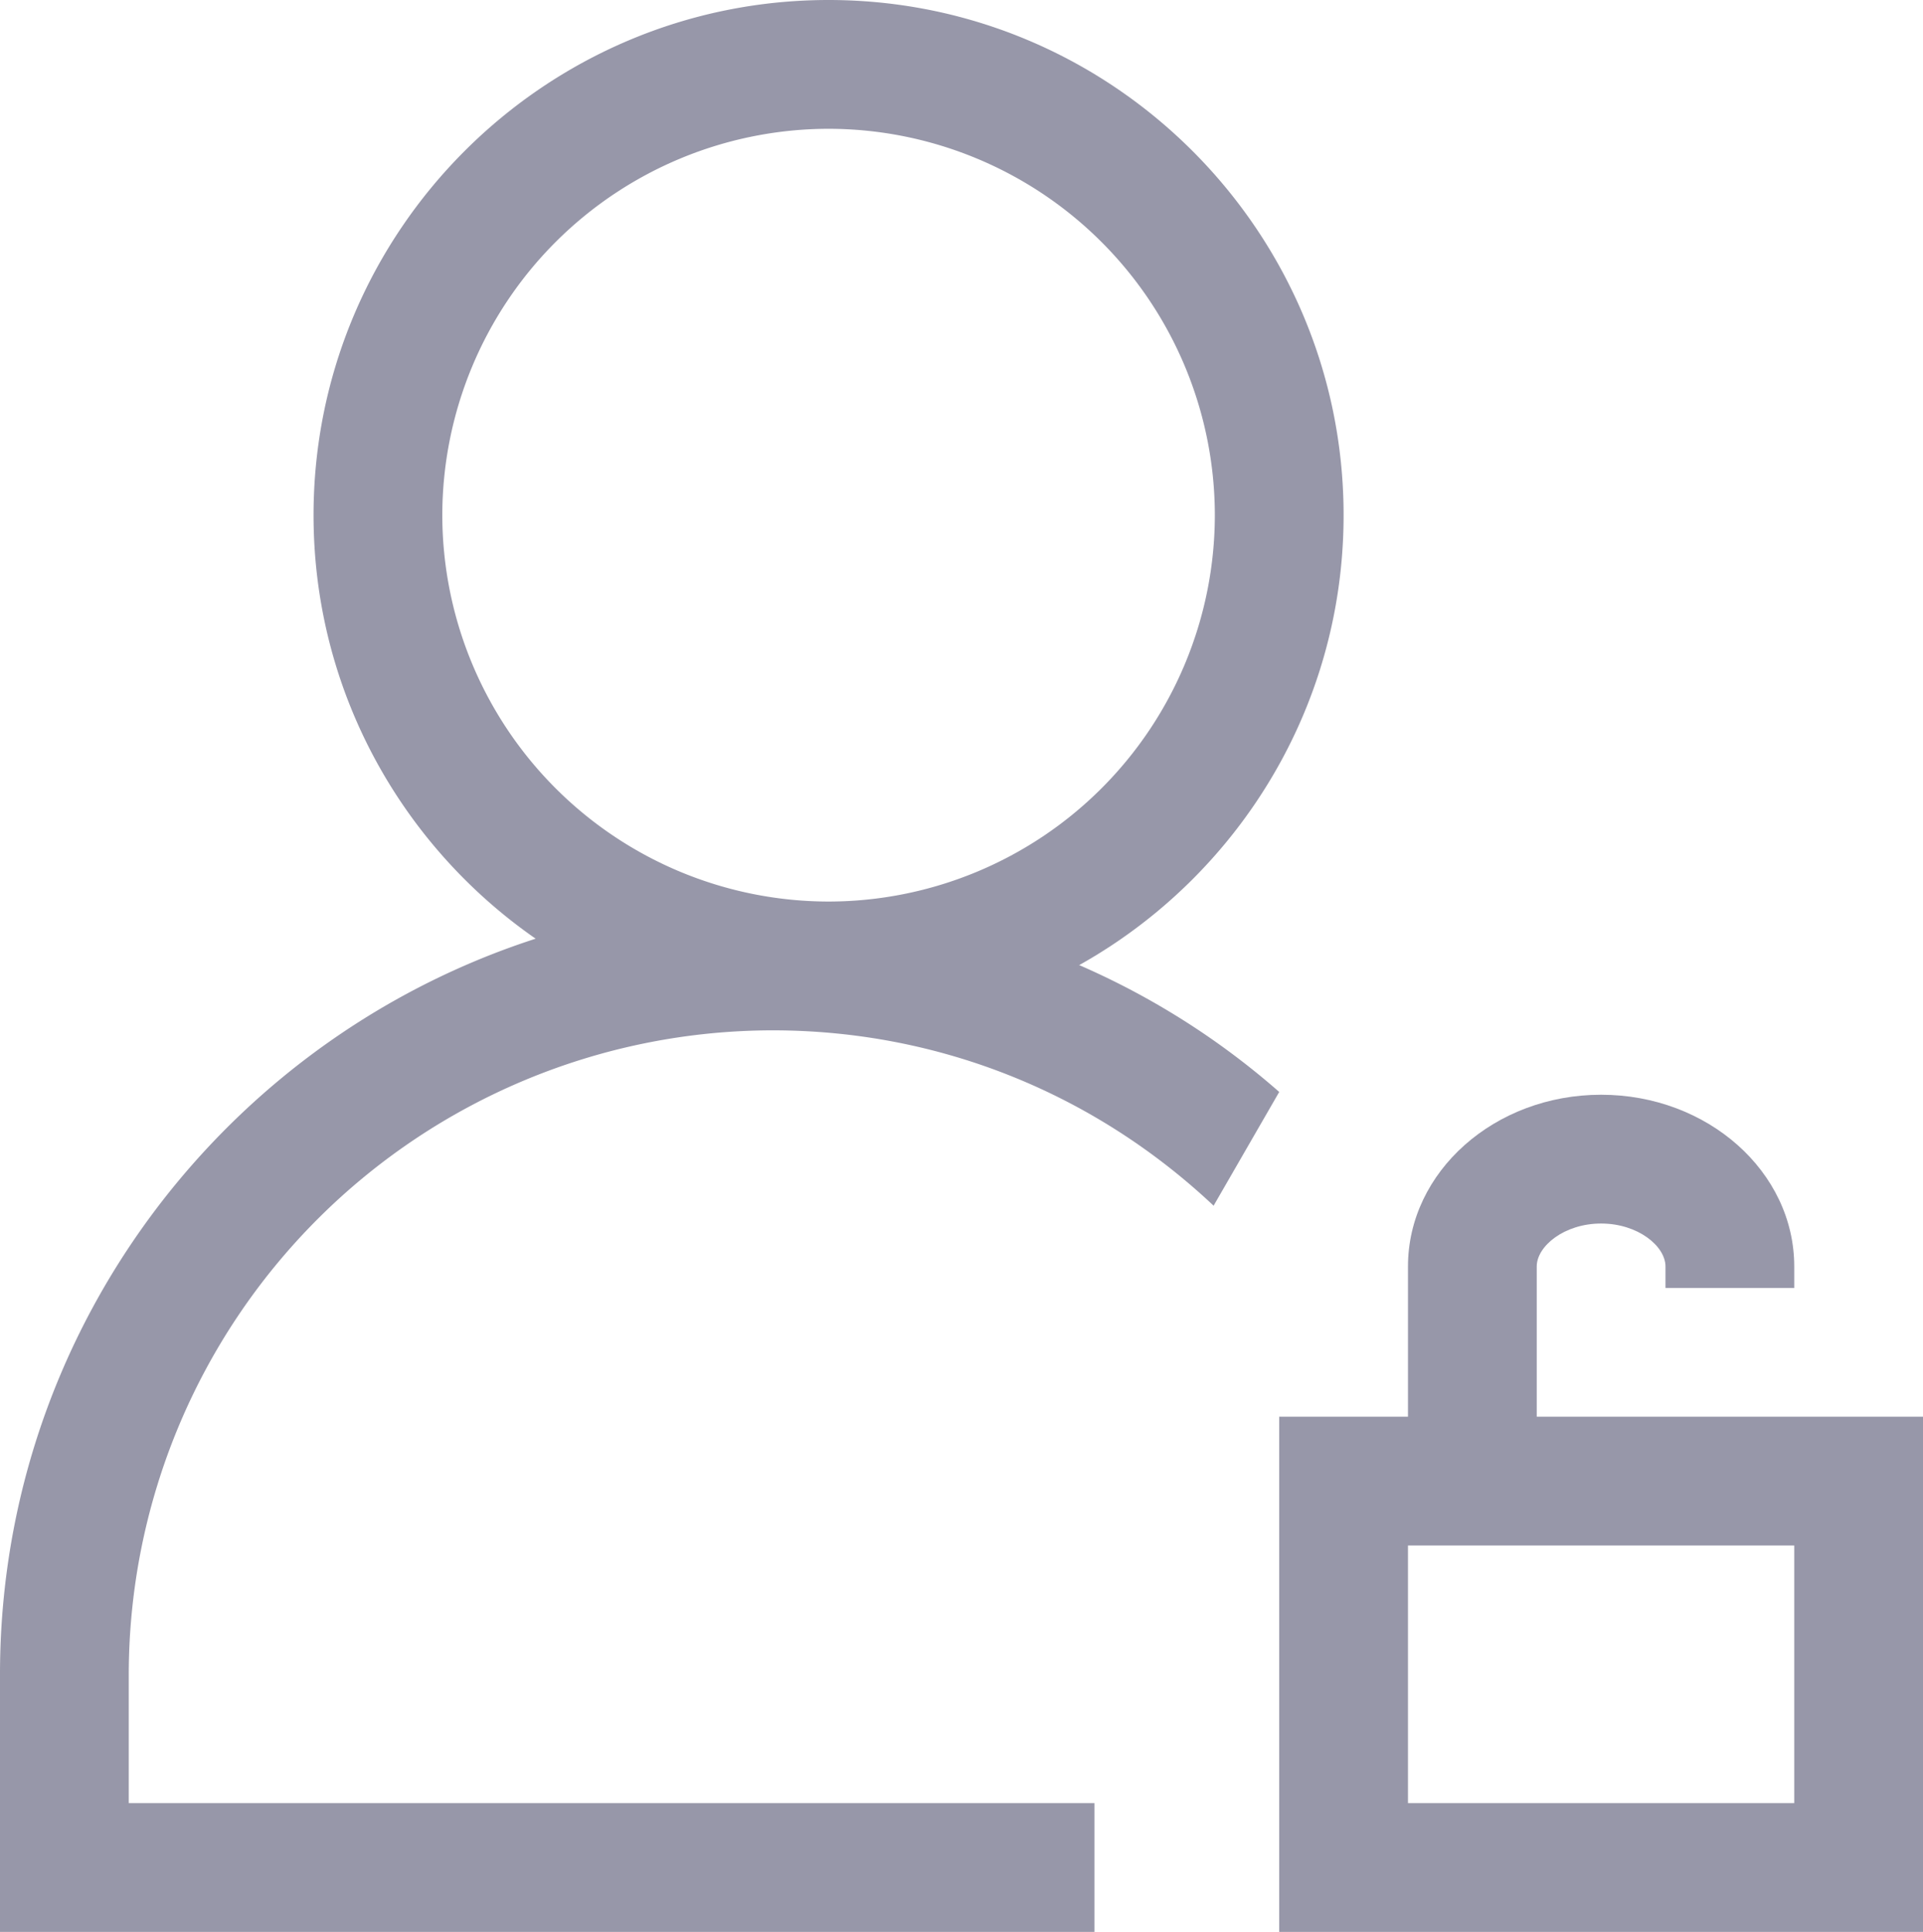 <svg xmlns="http://www.w3.org/2000/svg" width="18.669" height="18.75" viewBox="0.706 0.625 18.669 18.75"><g data-name="Group 9" clip-path="url(&quot;#a&quot;)"><path d="M8.75 10.625c-2.757 0-5-2.243-5-5s2.243-5 5-5 5 2.243 5 5-2.243 5-5 5m0-8.75A3.754 3.754 0 0 0 5 5.625a3.754 3.754 0 0 0 3.75 3.75 3.754 3.754 0 0 0 3.75-3.75 3.754 3.754 0 0 0-3.75-3.75" fill="#9797a9" fill-rule="evenodd" data-name="Path 23"/><path d="M18.75 14.375h-3.125v-1.458c0-.197.267-.417.625-.417s.625.22.625.417v.208h1.25v-.208c0-.92-.841-1.667-1.875-1.667s-1.875.747-1.875 1.667v1.458h-1.25v5h6.25v-5h-.625Zm-.625 3.75h-3.75v-2.5h3.75v2.5Z" fill="#9797a9" fill-rule="evenodd" data-name="Path 24"/><path d="M1.956 16.875a6.257 6.257 0 0 1 6.25-6.25c1.608 0 3.118.607 4.282 1.702l.637-1.104a7.442 7.442 0 0 0-4.919-1.848c-4.135 0-7.5 3.364-7.5 7.5v2.5h10.625v-1.25H1.956v-1.25" fill="#9797a9" fill-rule="evenodd" data-name="Path 25"/></g><defs><clipPath id="a"><path d="M0 0h20v20H0V0z" data-name="Rectangle 11"/></clipPath></defs></svg>